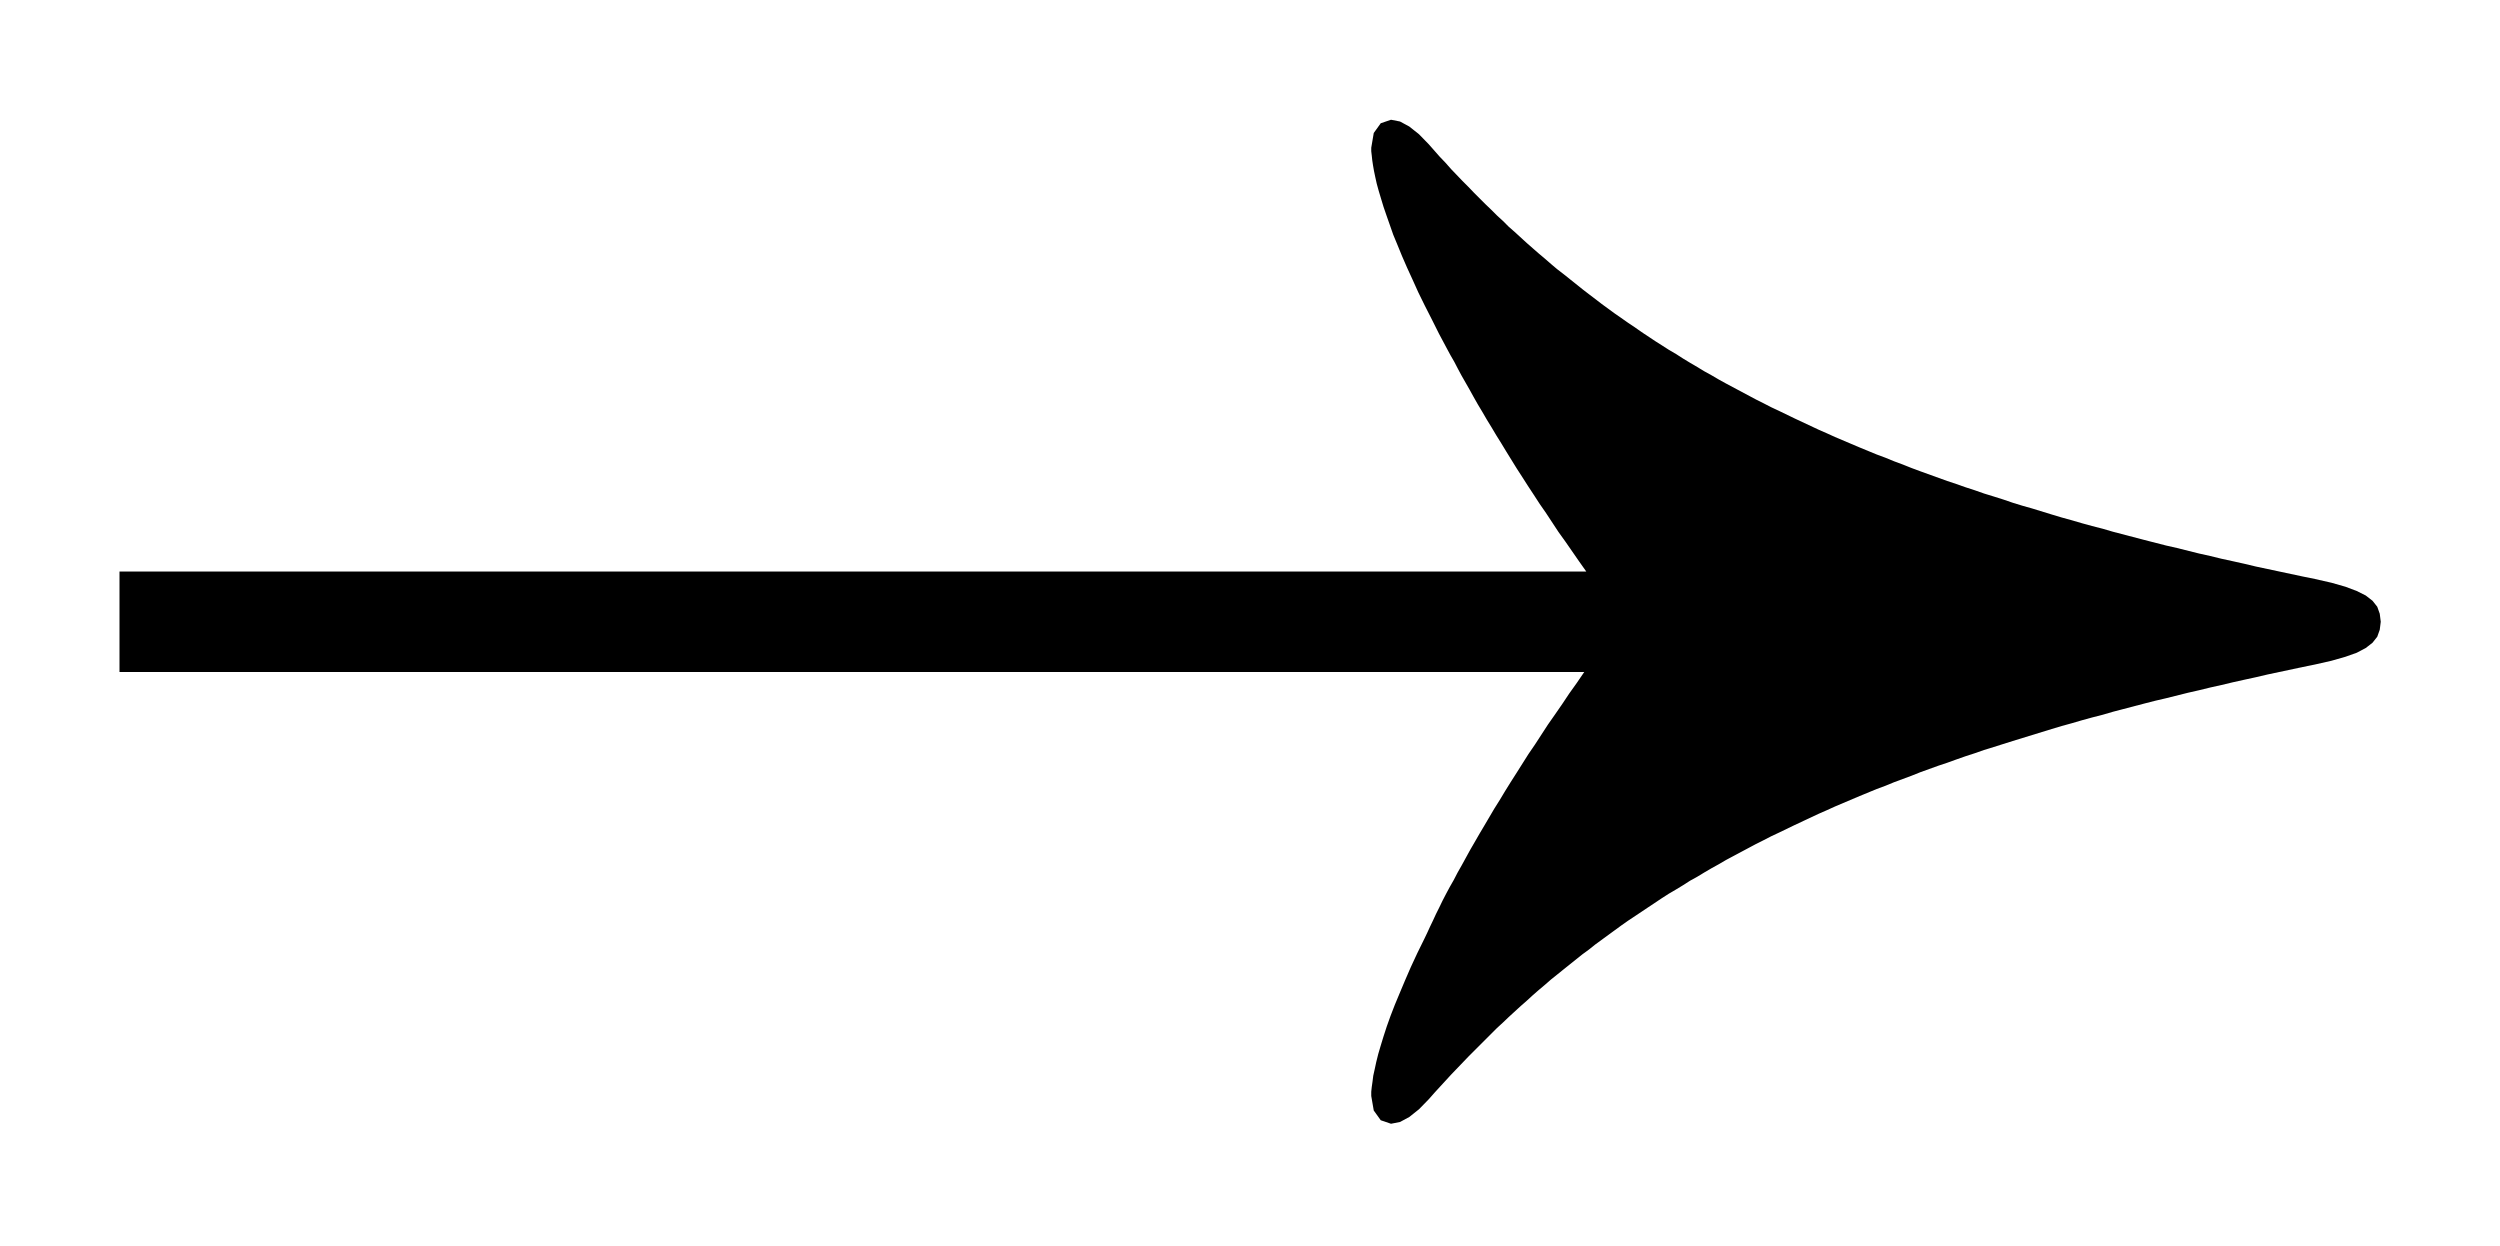 <svg xmlns="http://www.w3.org/2000/svg" width="377.953" height="188.409" fill-rule="evenodd" stroke-linecap="round" preserveAspectRatio="none" viewBox="0 0 10000 4985"><style>.pen1{stroke:none}</style><path d="m9260 2316-49-10-47-10-47-10-47-10-47-10-46-11-45-10-46-10-45-11-45-10-44-11-44-11-44-10-43-11-43-11-42-11-42-11-42-11-41-12-43-11-40-11-41-12-40-11-40-12-39-12-39-12-39-11-39-12-38-13-38-12-39-12-37-13-37-12-37-13-36-12-36-13-36-13-36-13-35-13-35-14-35-13-34-14-35-13-34-14-34-14-33-14-33-14-33-14-33-15-32-14-32-15-32-15-32-15-31-15-31-15-32-15-31-16-30-15-30-16-30-16-30-16-30-16-29-16-29-17-29-16-28-17-29-17-28-17-28-18-29-17-28-18-27-17-27-18-27-18-27-19-27-18-27-19-26-18-26-19-26-19-26-20-25-19-26-20-25-20-25-20-25-20-26-20-25-21-24-21-25-21-24-21-24-21-24-22-24-22-24-21-23-23-24-22-23-23-23-22-23-23-23-23-23-24-23-23-23-24-23-24-22-25-23-24-22-25-22-25-39-40-39-31-37-20-36-7-41 14-28 39-10 59v14l2 17 2 19 3 20 4 23 5 24 6 27 8 29 9 30 10 33 12 35 13 37 14 40 17 41 18 44 20 46 22 48 23 51 26 53 28 55 29 58 32 60 14 26 15 26 14 27 15 28 16 28 16 28 16 29 17 30 18 30 18 31 19 31 19 32 20 32 20 33 21 34 21 34 22 34 23 36 23 35 24 37 25 36 25 38 25 38 28 39 27 39 27 39 29 41H478v402h5859l-30 44-30 42-28 42-29 42-28 40-26 40-26 40-26 38-24 38-24 38-23 36-23 37-21 35-22 35-20 34-20 34-19 32-19 33-18 31-17 31-17 31-17 30-15 29-16 28-15 28-14 27-13 27-13 26-12 26-12 25-11 24-11 23-29 59-26 56-23 53-21 50-20 48-17 44-15 42-13 40-11 36-10 34-8 32-6 28-6 27-3 24-3 21-2 19v17l10 58 28 39 41 14 36-7 37-20 39-31 39-40 22-25 22-24 23-25 22-24 23-24 23-24 23-24 23-23 23-23 23-23 23-23 23-23 24-22 23-22 24-22 24-22 24-21 24-22 24-21 25-21 24-21 25-20 26-21 25-20 25-20 25-20 26-19 25-20 26-19 26-19 26-19 26-19 27-19 27-18 27-18 27-18 27-18 27-18 28-18 29-17 28-17 28-18 29-16 28-17 29-17 29-16 29-17 30-16 30-16 30-16 30-16 30-15 31-16 32-15 31-15 31-15 32-15 32-15 32-15 32-14 33-15 33-14 33-14 33-14 34-14 34-14 35-13 34-14 35-13 35-13 35-14 36-13 36-13 36-12 36-13 37-13 37-12 37-13 39-12 38-12 38-12 39-12 39-12 39-12 39-12 40-12 40-11 41-12 40-11 43-11 41-12 42-11 42-11 42-11 43-11 43-10 44-11 44-11 44-10 45-11 45-10 46-11 45-10 46-10 47-11 47-10 47-10 47-10 49-10 66-15 56-16 45-16 36-19 27-21 19-24 10-28 4-32-4-32-10-28-19-24-27-21-36-18-45-17-56-16-66-15z" class="pen1" style="fill:#000"/><path fill="none" d="m9260 2316-49-10-47-10-47-10-47-10-47-10-46-11-45-10-46-10-45-11-45-10-44-11-44-11-44-10-43-11-43-11-42-11-42-11-42-11-41-12-43-11-40-11-41-12-40-11-40-12-39-12-39-12-39-11-39-12-38-13-38-12-39-12-37-13-37-12-37-13-36-12-36-13-36-13-36-13-35-13-35-14-35-13-34-14-35-13-34-14-34-14-33-14-33-14-33-14-33-15-32-14-32-15-32-15-32-15-31-15-31-15-32-15-31-16-30-15-30-16-30-16-30-16-30-16-29-16-29-17-29-16-28-17-29-17-28-17-28-18-29-17-28-18-27-17-27-18-27-18-27-19-27-18-27-19-26-18-26-19-26-19-26-20-25-19-26-20-25-20-25-20-25-20-26-20-25-21-24-21-25-21-24-21-24-21-24-22-24-22-24-21-23-23-24-22-23-23-23-22-23-23-23-23-23-24-23-23-23-24-23-24-22-25-23-24-22-25-22-25-39-40-39-31-37-20-36-7-41 14-28 39-10 59v14l2 17 2 19 3 20 4 23 5 24 6 27 8 29 9 30 10 33 12 35 13 37 14 40 17 41 18 44 20 46 22 48 23 51 26 53 28 55 29 58 32 60 14 26 15 26 14 27 15 28 16 28 16 28 16 29 17 30 18 30 18 31 19 31 19 32 20 32 20 33 21 34 21 34 22 34 23 36 23 35 24 37 25 36 25 38 25 38 28 39 27 39 27 39 29 41H478v402h5859l-30 44-30 42-28 42-29 42-28 40-26 40-26 40-26 38-24 38-24 38-23 36-23 37-21 35-22 35-20 34-20 34-19 32-19 33-18 31-17 31-17 31-17 30-15 29-16 28-15 28-14 27-13 27-13 26-12 26-12 25-11 24-11 23-29 59-26 56-23 53-21 50-20 48-17 44-15 42-13 40-11 36-10 34-8 32-6 28-6 27-3 24-3 21-2 19v17l10 58 28 39 41 14 36-7 37-20 39-31 39-40 22-25 22-24 23-25 22-24 23-24 23-24 23-24 23-23 23-23 23-23 23-23 23-23 24-22 23-22 24-22 24-22 24-21 24-22 24-21 25-21 24-21 25-20 26-21 25-20 25-20 25-20 26-19 25-20 26-19 26-19 26-19 26-19 27-19 27-18 27-18 27-18 27-18 27-18 28-18 29-17 28-17 28-18 29-16 28-17 29-17 29-16 29-17 30-16 30-16 30-16 30-16 30-15 31-16 32-15 31-15 31-15 32-15 32-15 32-15 32-14 33-15 33-14 33-14 33-14 34-14 34-14 35-13 34-14 35-13 35-13 35-14 36-13 36-13 36-12 36-13 37-13 37-12 37-13 39-12 38-12 38-12 39-12 39-12 39-12 39-12 40-12 40-11 41-12 40-11 43-11 41-12 42-11 42-11 42-11 43-11 43-10 44-11 44-11 44-10 45-11 45-10 46-11 45-10 46-10 47-11 47-10 47-10 47-10 49-10 66-15 56-16 45-16 36-19 27-21 19-24 10-28 4-32-4-32-10-28-19-24-27-21-36-18-45-17-56-16-66-15" class="pen1"/></svg>
